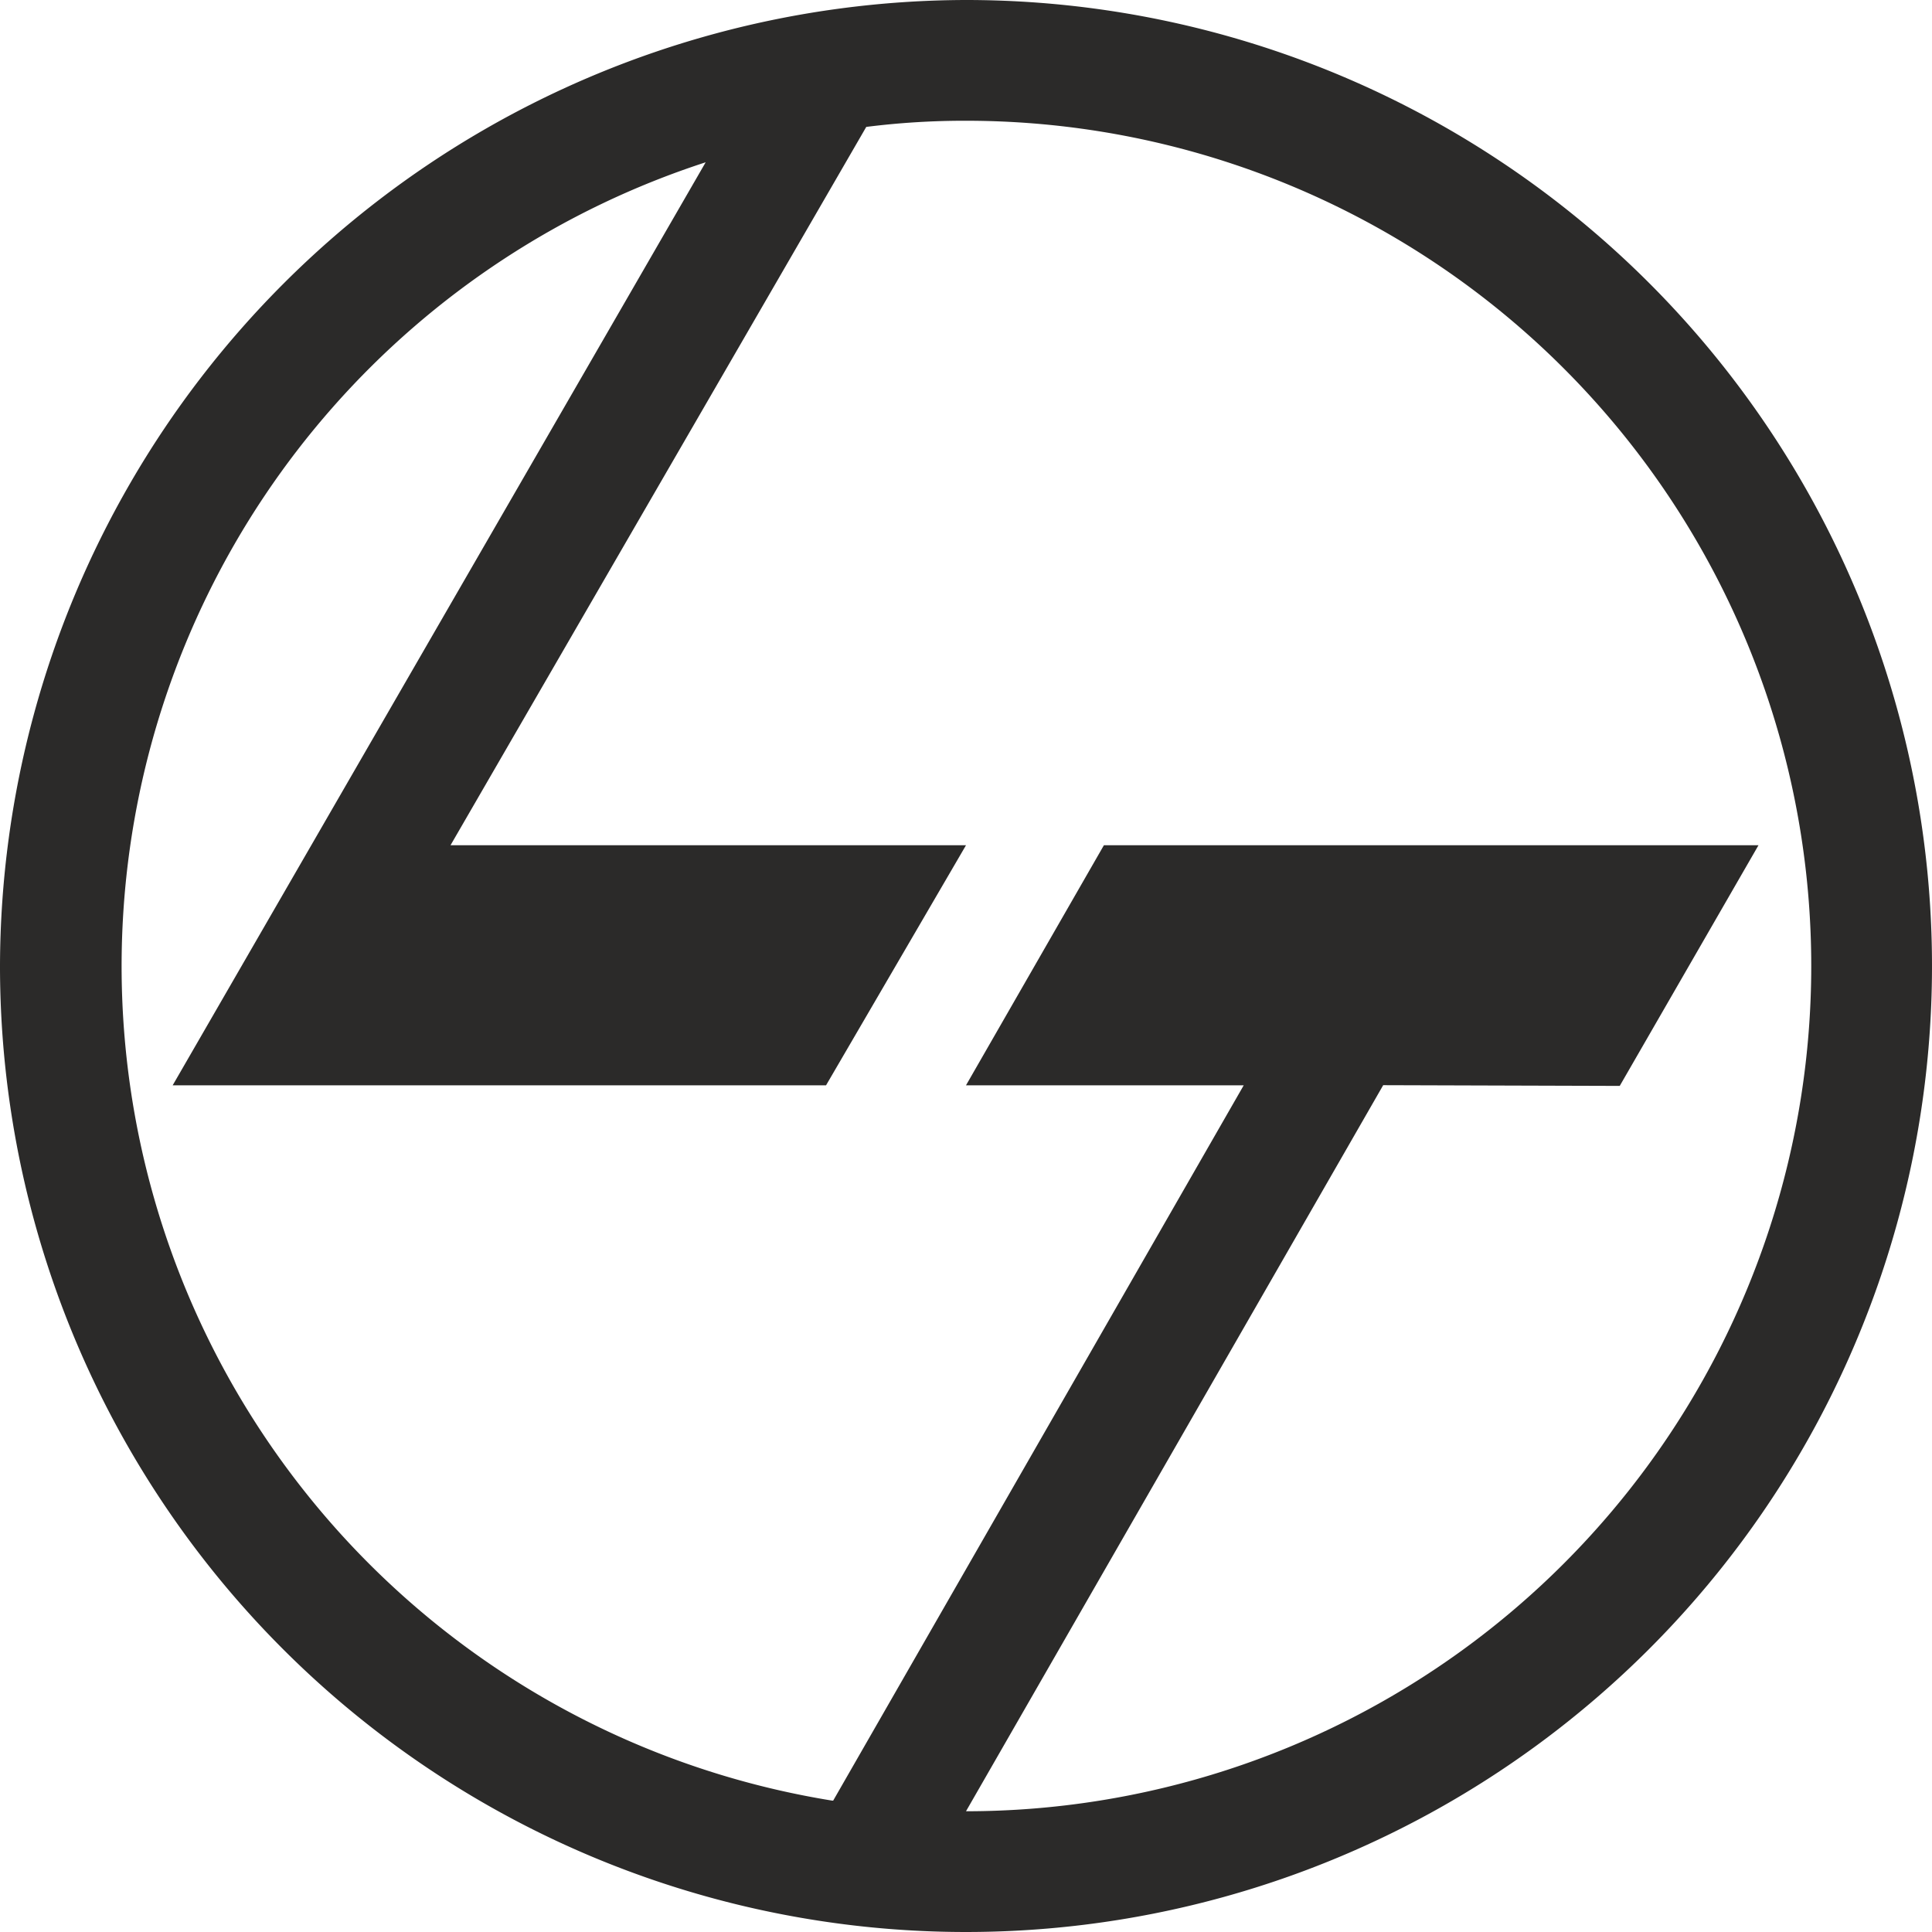 <svg xmlns="http://www.w3.org/2000/svg" width="16" height="16" viewBox="0 0 16 16">
  <g id="Layer_1-2" style="isolation: isolate">
    <g id="Group_44934" data-name="Group 44934">
      <path id="Path_191499" data-name="Path 191499" d="M8,0A8,8,0,1,1,0,7.991,8.018,8.018,0,0,1,8,0Zm-1.1,14.912L10.3,8.988H8L9.142,7h5.421L13.414,8.993l-1.959-.006L8,15A7,7,0,1,0,8,1a6.469,6.469,0,0,0-.826.051L3.731,7H8L6.841,8.988H1.43L5.844,1.344A7,7,0,0,0,6.892,14.912h0Z" fill="#2b2a29" fill-rule="evenodd"/>
    </g>
  </g>
</svg>
